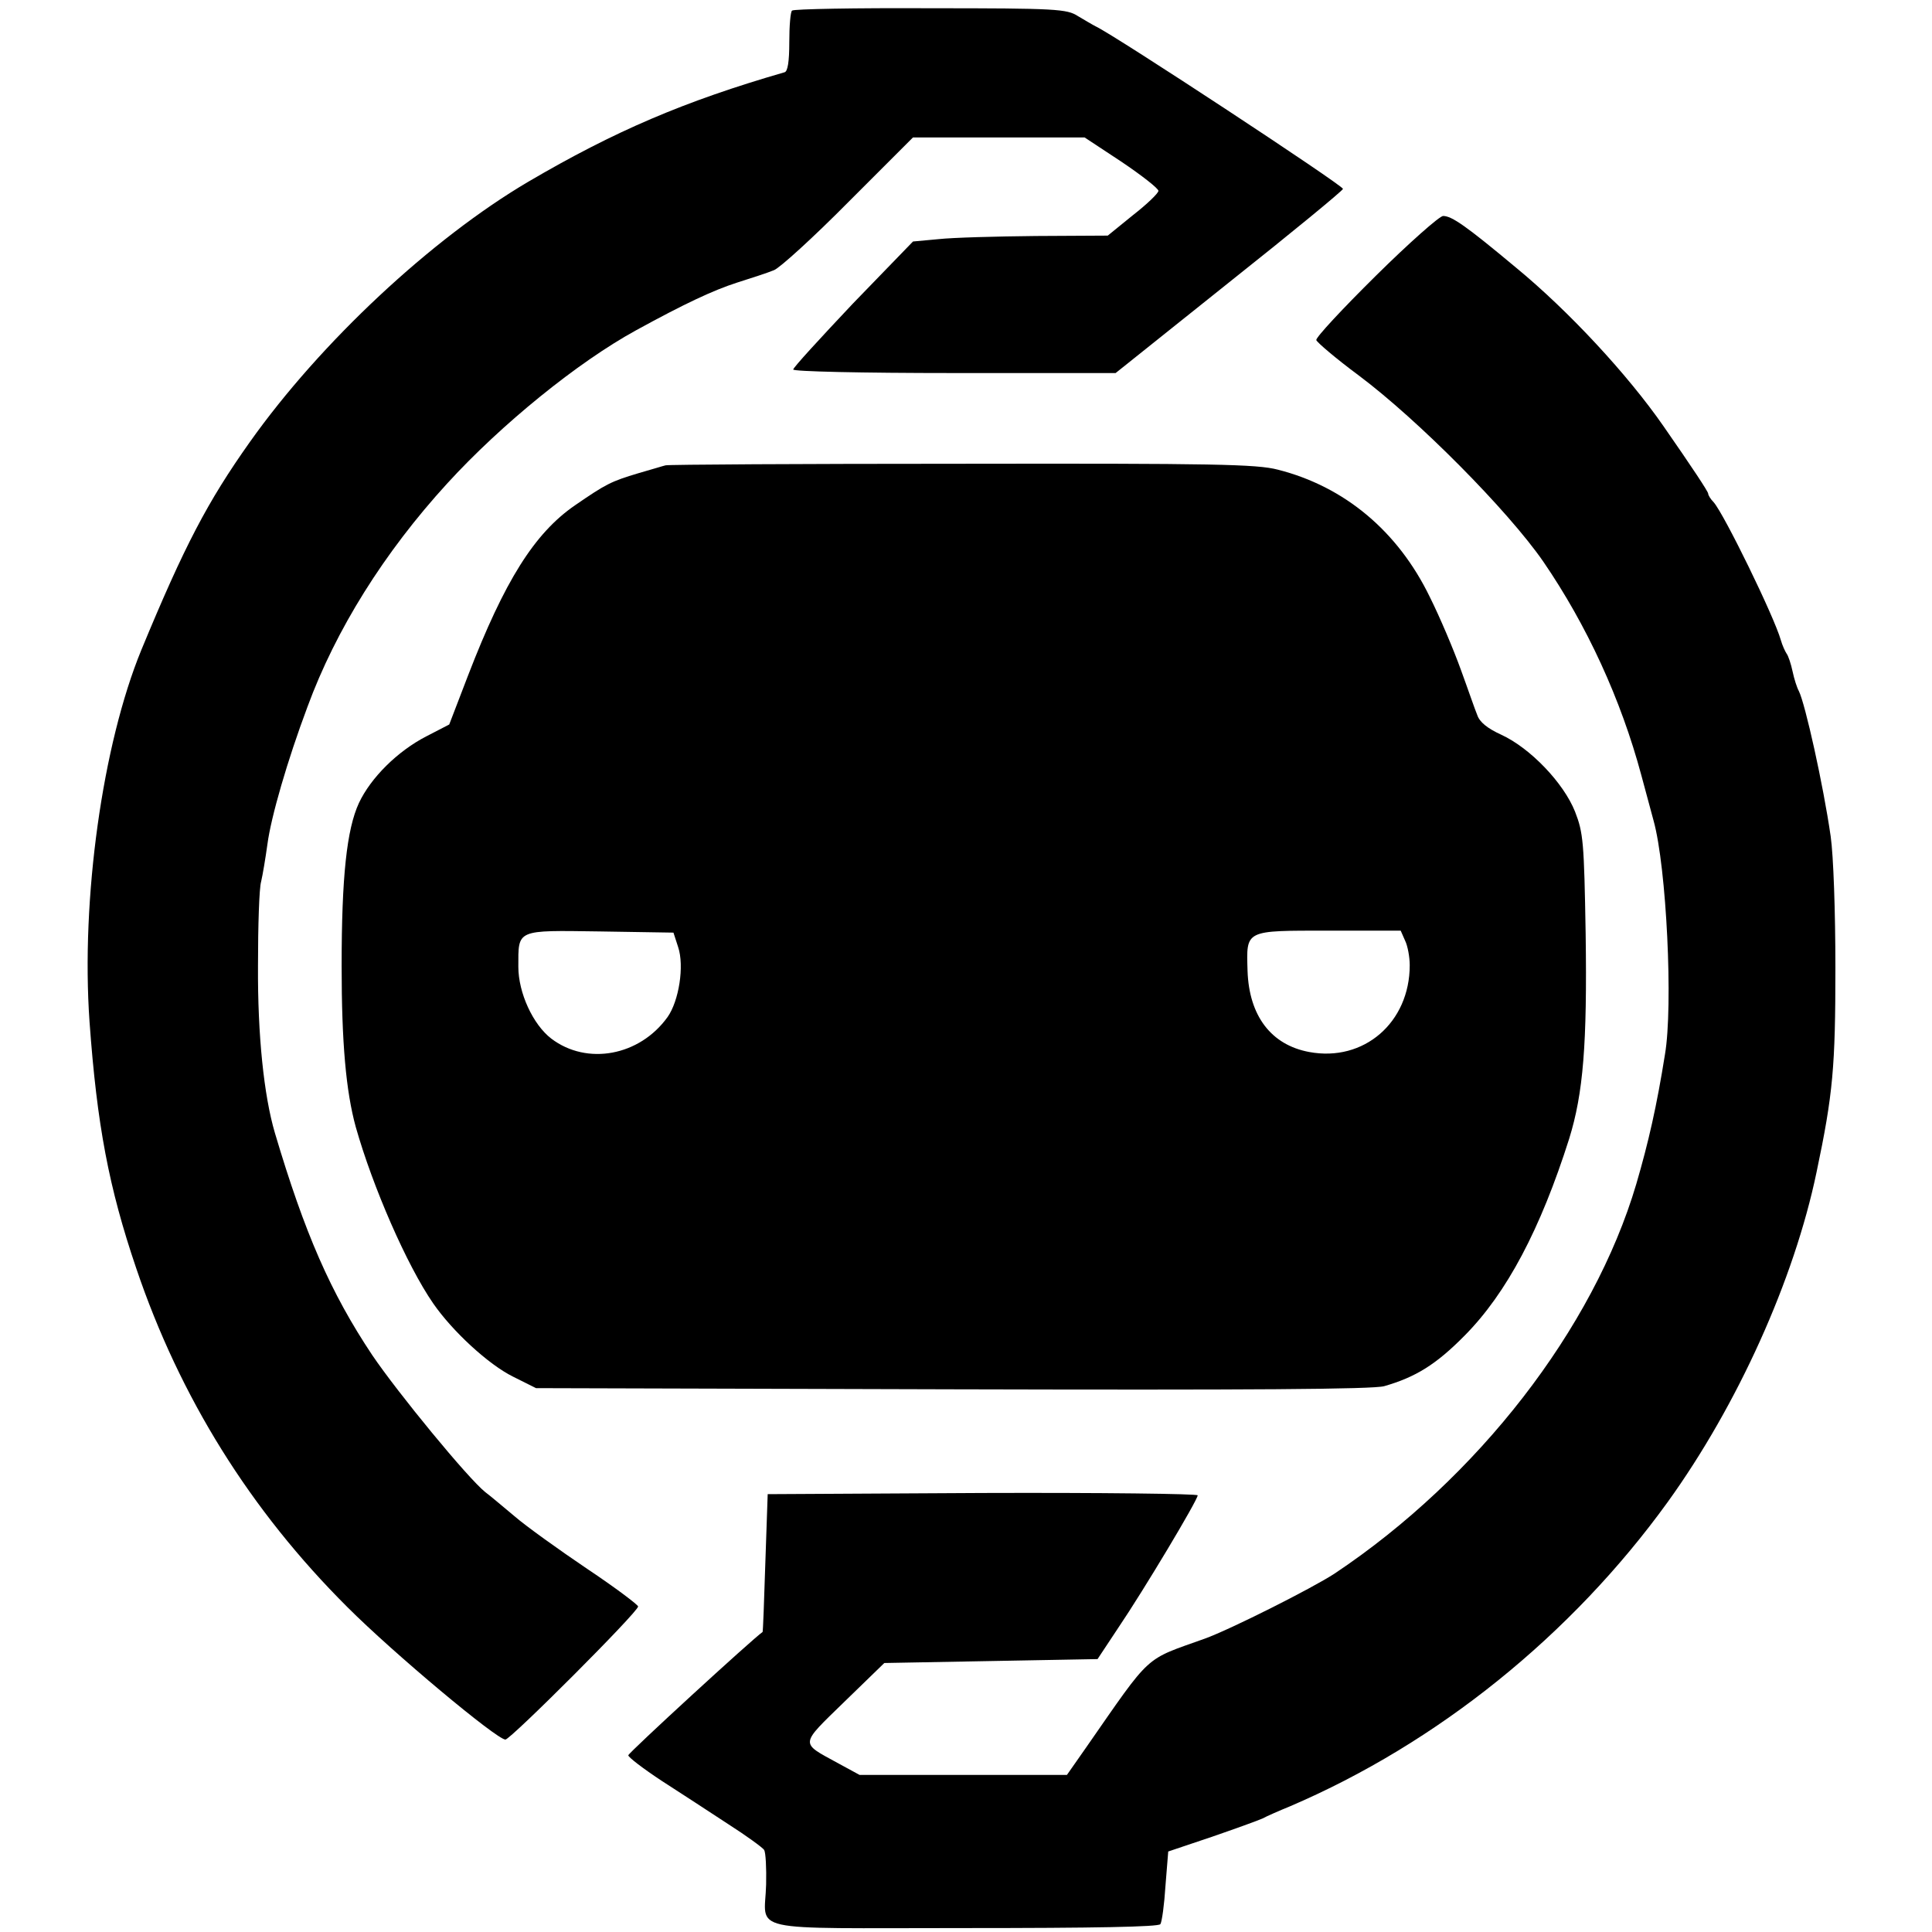<?xml version="1.0" standalone="no"?>
<!DOCTYPE svg PUBLIC "-//W3C//DTD SVG 20010904//EN"
 "http://www.w3.org/TR/2001/REC-SVG-20010904/DTD/svg10.dtd">
<svg version="1.0" xmlns="http://www.w3.org/2000/svg"
 width="492pt" height="492pt" viewBox="0 0 492 492"
 preserveAspectRatio="xMidYMid meet">
<g transform="translate(0,492) scale(0.1,-0.1)"
fill="#000000" stroke="none">
<path d="M2017 4893 c-4 -3 -7 -39 -7 -80 0 -50 -4 -75 -12 -77 -256 -74 -433
-150 -653 -279 -246 -145 -529 -409 -709 -663 -107 -151 -166 -263 -276 -529
-99 -241 -154 -634 -132 -947 19 -263 49 -422 119 -628 111 -328 290 -616 538
-863 118 -118 379 -336 402 -337 13 0 338 325 338 339 0 4 -58 48 -130 96 -71
48 -155 108 -185 134 -30 25 -63 53 -74 61 -44 35 -223 253 -288 349 -106 159
-172 310 -248 566 -28 95 -44 249 -43 425 0 102 3 199 8 215 4 17 11 59 16 95
9 69 51 214 102 350 72 196 195 393 356 569 138 151 333 309 481 390 124 68
197 102 256 121 38 12 81 26 95 32 14 5 100 83 190 174 l164 164 219 0 218 0
94 -62 c52 -35 94 -68 94 -74 0 -6 -29 -34 -65 -62 l-64 -52 -183 -1 c-101 -1
-212 -4 -248 -8 l-65 -6 -153 -158 c-83 -88 -152 -163 -152 -168 0 -5 172 -9
410 -9 l411 0 289 231 c160 127 290 234 290 238 0 9 -579 390 -630 414 -8 4
-28 16 -45 26 -28 18 -53 20 -376 20 -190 1 -349 -2 -352 -6z"/>
<path d="M3504 4218 c-85 -84 -153 -157 -152 -164 2 -6 50 -47 108 -90 151
-113 380 -344 470 -474 111 -162 198 -351 250 -545 12 -44 26 -96 31 -115 33
-119 50 -472 29 -595 -21 -132 -42 -224 -73 -330 -109 -369 -404 -749 -768
-992 -58 -38 -267 -143 -331 -166 -156 -56 -133 -34 -302 -277 l-49 -70 -264
0 -264 0 -57 31 c-95 52 -96 44 18 155 l102 99 271 5 272 5 53 80 c65 96 202
325 202 337 0 4 -246 7 -547 6 l-548 -3 -6 -175 c-3 -96 -6 -176 -7 -176 -25
-17 -342 -308 -342 -314 0 -5 38 -34 85 -65 47 -30 123 -80 169 -110 47 -30
88 -60 92 -66 4 -7 6 -46 5 -88 -3 -124 -62 -111 504 -111 333 0 496 3 500 10
4 6 10 50 13 98 l7 87 110 37 c61 21 119 42 130 47 11 6 43 20 70 31 376 161
717 436 962 775 178 247 322 566 379 840 42 199 48 269 48 520 0 144 -5 286
-12 335 -19 132 -65 338 -81 370 -5 9 -12 31 -16 50 -4 19 -11 40 -15 45 -4 6
-11 21 -15 35 -17 60 -144 320 -171 351 -8 8 -14 18 -14 22 0 5 -41 67 -114
172 -91 131 -241 293 -376 404 -127 106 -163 131 -185 131 -9 0 -86 -68 -171
-152z"/>
<path d="M1695 3735 c-5 -1 -37 -11 -69 -20 -70 -21 -82 -27 -162 -82 -103
-71 -179 -192 -272 -433 l-48 -125 -58 -30 c-74 -38 -142 -106 -172 -170 -31
-67 -44 -188 -44 -415 0 -195 11 -319 36 -410 43 -152 130 -352 197 -449 49
-71 141 -156 204 -187 l58 -29 1060 -3 c762 -2 1071 0 1100 8 80 23 132 55
205 129 107 108 193 271 266 501 36 116 46 241 42 522 -4 234 -6 257 -27 311
-29 73 -114 162 -188 196 -35 16 -55 32 -61 50 -6 14 -24 67 -42 116 -18 50
-53 133 -79 185 -81 167 -217 281 -387 324 -54 14 -162 16 -805 15 -409 0
-748 -2 -754 -4z m32 -1227 c16 -48 2 -137 -27 -178 -71 -99 -205 -124 -296
-55 -47 36 -84 117 -84 183 0 96 -7 93 208 90 l187 -3 12 -37z m1851 17 c7
-14 12 -43 12 -63 0 -146 -117 -247 -256 -221 -97 18 -153 92 -157 206 -3 106
-9 103 208 103 l182 0 11 -25z"/>
</g>
</svg>
